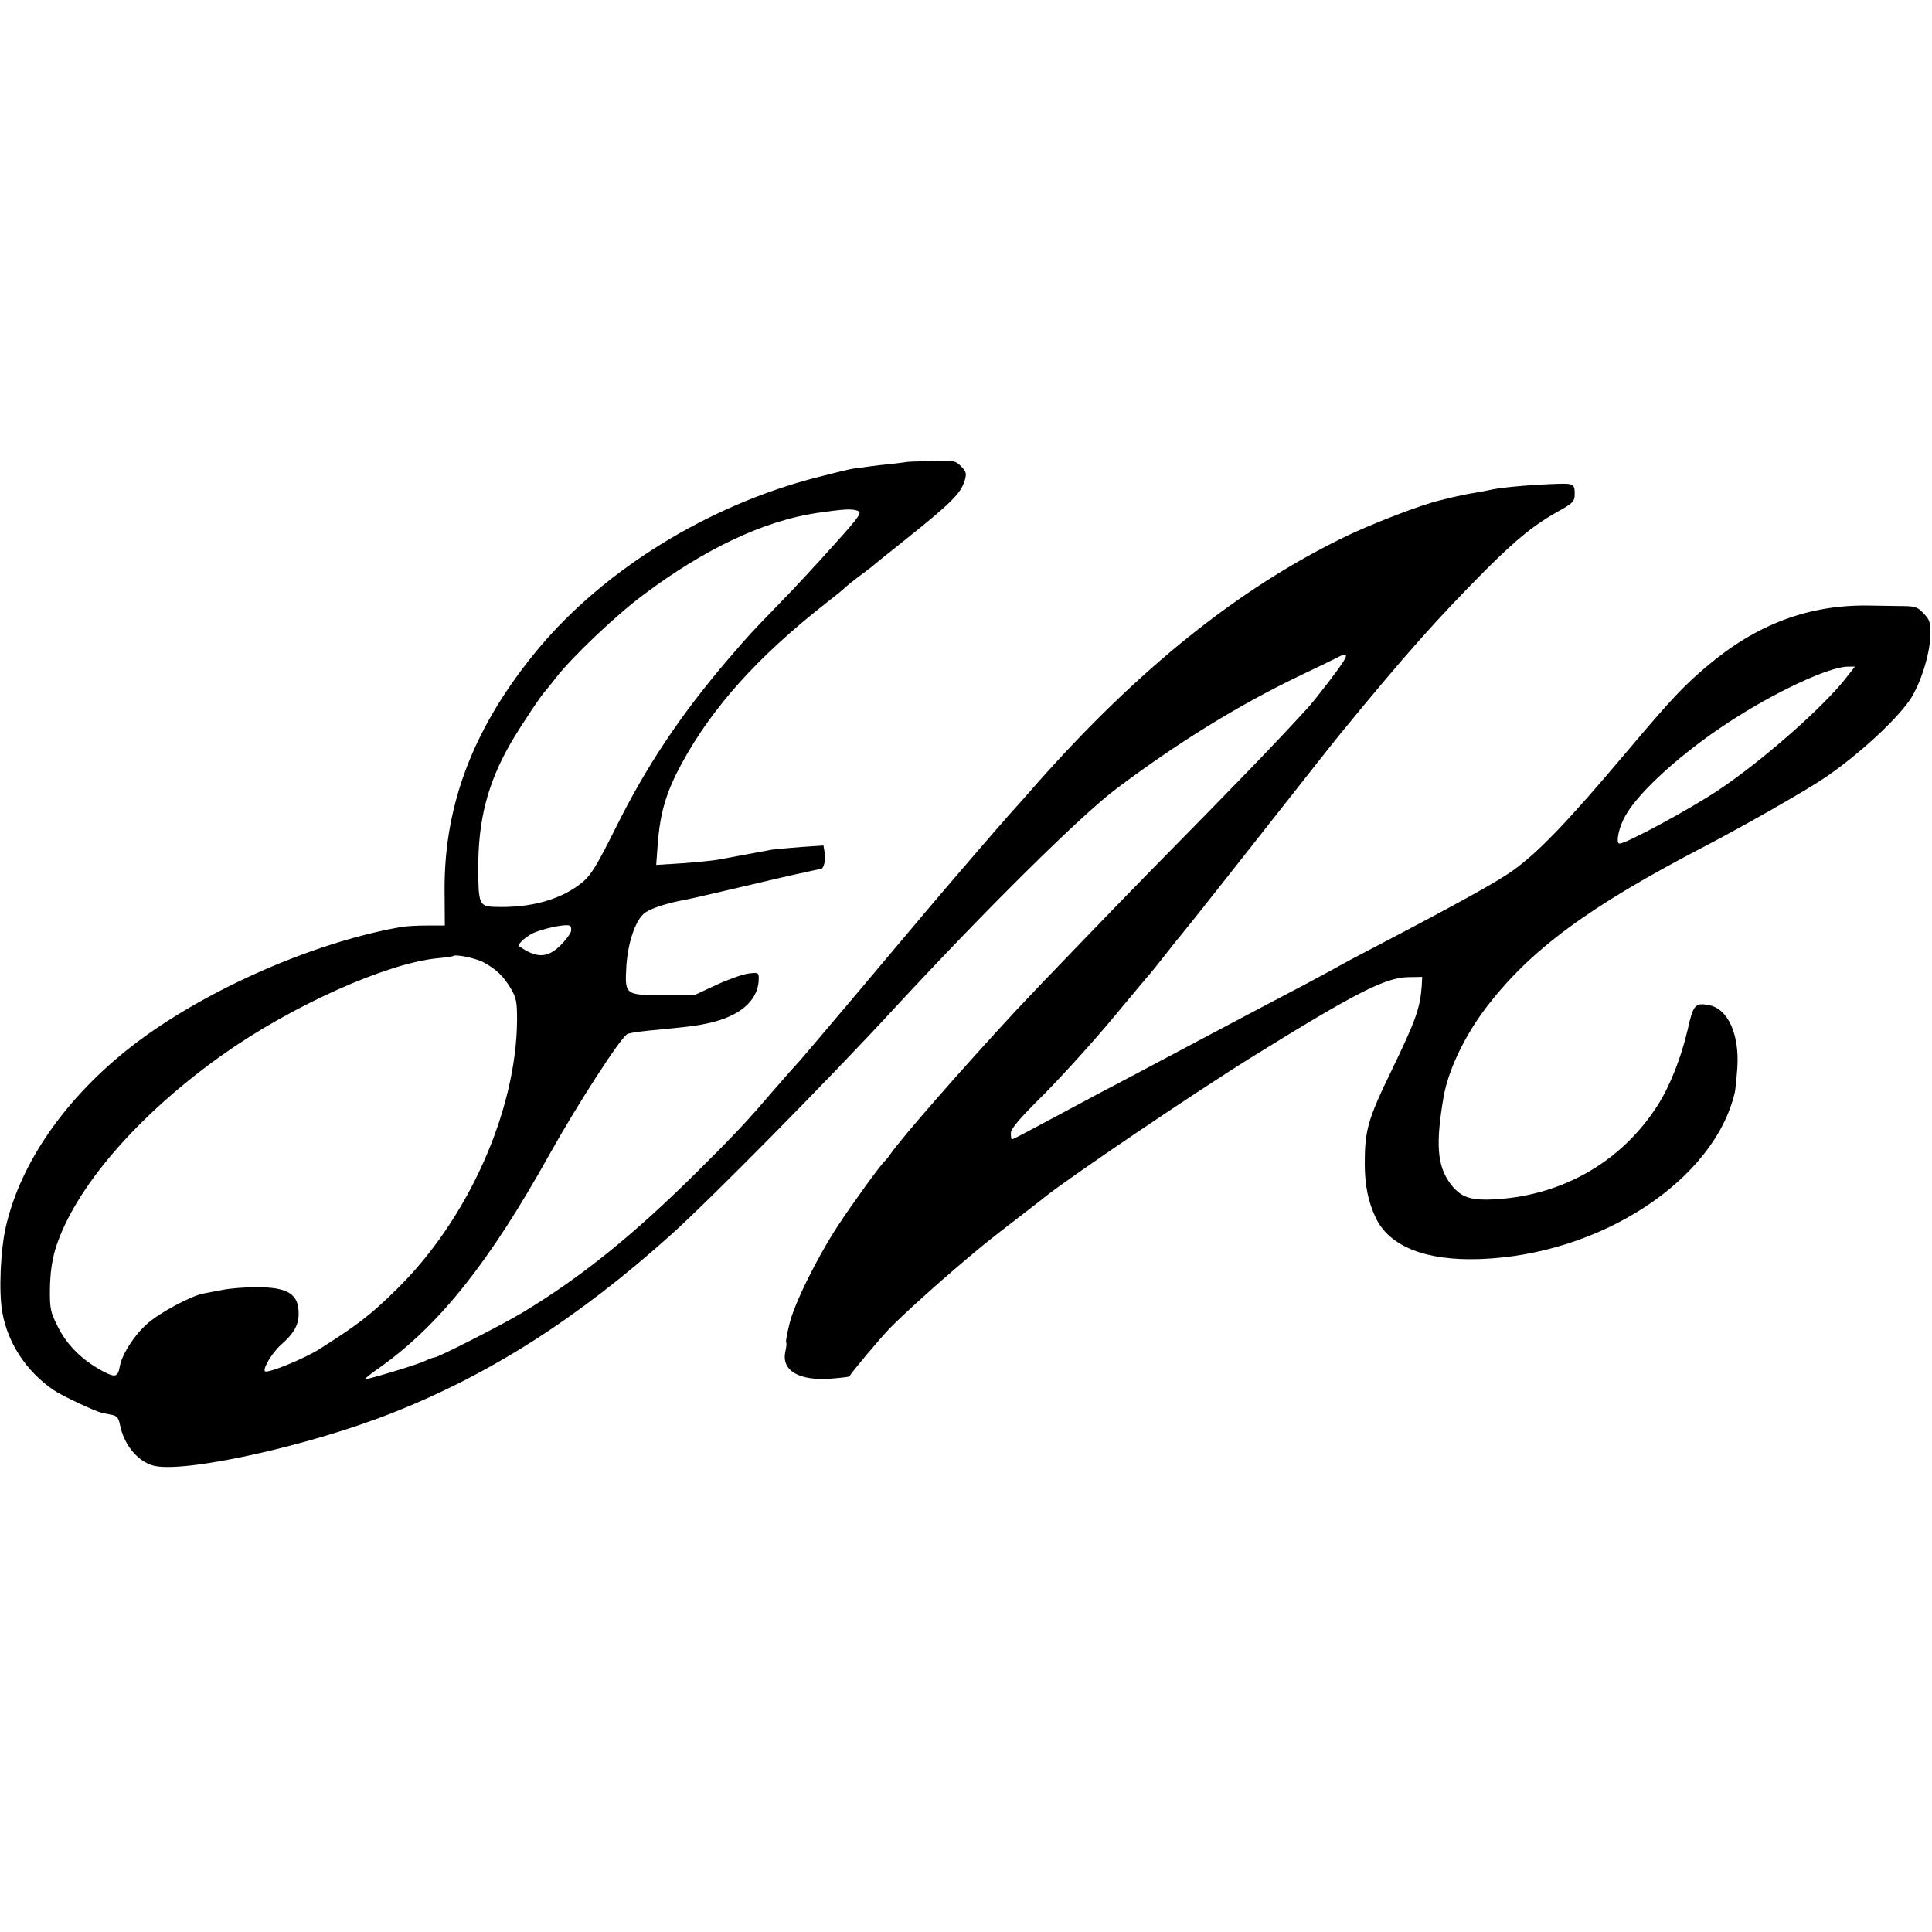 <?xml version="1.0" standalone="no"?>
<!DOCTYPE svg PUBLIC "-//W3C//DTD SVG 20010904//EN"
 "http://www.w3.org/TR/2001/REC-SVG-20010904/DTD/svg10.dtd">
<svg version="1.0" xmlns="http://www.w3.org/2000/svg"
 width="797pt" height="797pt" viewBox="0 0 797 797"
 preserveAspectRatio="xMidYMid meet">
<g transform="translate(0,797) scale(0.1,-0.1)"
fill="#000000" stroke="none">
<path d="M3737 6064 c-1 -1 -29 -4 -62 -8 -60 -6 -104 -12 -160 -20 -16 -3
-83 -19 -148 -36 -445 -115 -869 -377 -1142 -701 -267 -319 -393 -642 -391
-1001 l1 -146 -75 0 c-41 0 -91 -3 -110 -7 -366 -65 -816 -265 -1108 -492
-269 -210 -455 -475 -517 -740 -23 -96 -31 -275 -15 -359 23 -126 99 -241 209
-317 36 -25 173 -89 203 -96 5 -1 21 -4 37 -7 24 -5 30 -13 36 -42 15 -78 70
-148 134 -167 118 -36 640 78 986 215 407 160 771 393 1155 738 161 145 651
641 920 933 373 403 767 794 915 905 251 189 505 346 760 468 77 37 148 71
157 76 31 17 39 11 21 -17 -24 -39 -111 -151 -147 -192 -142 -155 -277 -295
-663 -687 -138 -141 -468 -483 -544 -565 -223 -241 -470 -523 -518 -593 -8
-12 -18 -23 -21 -26 -16 -13 -134 -176 -193 -266 -87 -133 -181 -323 -201
-408 -9 -38 -15 -70 -13 -73 3 -2 1 -19 -3 -38 -18 -79 56 -123 191 -112 39 3
72 7 73 9 12 21 126 156 167 199 57 58 195 183 315 284 73 62 93 78 228 182
45 35 86 66 91 71 106 85 634 442 870 588 416 258 540 321 633 323 l59 1 -2
-38 c-7 -92 -24 -140 -124 -347 -98 -202 -111 -247 -111 -385 0 -88 14 -158
45 -223 56 -119 207 -179 430 -171 497 17 968 326 1052 689 2 11 7 57 10 101
9 135 -38 242 -115 257 -59 12 -67 3 -90 -101 -26 -113 -74 -235 -124 -312
-146 -229 -386 -369 -663 -387 -110 -7 -150 7 -194 67 -52 72 -59 161 -26 354
19 110 85 249 173 366 183 241 424 419 907 670 163 85 414 228 495 283 135 92
289 233 349 320 42 62 82 185 84 263 1 57 -1 66 -28 94 -26 27 -34 30 -99 30
-39 1 -98 1 -131 2 -245 3 -460 -78 -663 -250 -97 -82 -147 -135 -326 -347
-252 -299 -369 -420 -476 -497 -66 -47 -229 -137 -575 -318 -66 -34 -133 -70
-150 -80 -16 -9 -77 -42 -135 -73 -58 -30 -251 -132 -430 -227 -179 -95 -363
-193 -410 -217 -47 -25 -116 -62 -155 -83 -158 -85 -206 -110 -210 -110 -3 0
-5 11 -5 25 0 19 34 59 138 162 75 76 205 219 287 318 82 99 152 182 155 185
3 3 30 37 60 75 30 39 57 72 60 75 3 3 91 113 195 245 301 382 434 551 466
590 264 322 398 473 599 675 129 129 204 189 306 245 50 28 59 37 60 61 1 47
-3 50 -69 48 -104 -3 -226 -14 -270 -23 -23 -5 -59 -12 -79 -15 -21 -3 -57
-11 -80 -16 -24 -6 -51 -12 -61 -15 -74 -17 -284 -98 -392 -151 -436 -212
-849 -543 -1270 -1019 -38 -44 -88 -100 -111 -125 -45 -50 -275 -318 -340
-395 -86 -103 -498 -591 -523 -619 -14 -16 -33 -36 -41 -45 -8 -9 -42 -48 -75
-86 -99 -116 -153 -174 -300 -320 -267 -266 -486 -443 -730 -590 -83 -50 -348
-185 -363 -185 -5 0 -22 -6 -38 -14 -27 -14 -232 -76 -249 -76 -4 0 27 25 69
54 243 175 446 431 694 876 116 208 297 487 321 495 20 6 53 11 146 19 131 13
162 18 215 32 116 32 179 95 180 176 0 26 -2 27 -42 22 -24 -3 -83 -24 -133
-47 l-90 -42 -128 0 c-159 0 -160 0 -153 121 6 92 35 180 70 213 21 20 82 41
156 56 38 7 51 10 265 60 110 26 209 49 220 51 11 2 34 7 50 11 17 4 34 7 39
7 14 1 23 35 18 68 l-5 30 -91 -6 c-50 -4 -104 -9 -121 -11 -28 -5 -183 -34
-215 -40 -30 -6 -136 -16 -199 -19 l-64 -4 6 82 c10 133 34 216 99 336 126
232 315 442 593 660 39 30 76 60 83 68 8 7 30 25 50 40 20 15 46 34 57 43 11
10 76 62 145 117 185 148 224 187 240 241 8 28 6 36 -16 58 -23 23 -29 24
-125 21 -55 -1 -101 -3 -102 -4z m-199 -201 c19 -7 10 -21 -100 -143 -66 -74
-166 -182 -222 -239 -127 -131 -115 -118 -217 -236 -195 -229 -334 -438 -460
-692 -73 -146 -99 -190 -132 -219 -87 -74 -216 -111 -369 -105 -60 2 -65 13
-65 158 -1 200 39 353 134 518 41 70 128 201 143 215 3 3 23 28 44 55 68 87
248 258 360 341 254 191 497 305 716 338 113 16 143 18 168 9z m4081 -685
c-93 -122 -355 -352 -534 -470 -124 -82 -377 -218 -404 -218 -17 0 -3 70 26
118 57 99 231 256 422 381 190 125 417 231 494 231 l29 0 -33 -42z m-5264
-1052 c-4 -11 -24 -38 -45 -58 -53 -51 -98 -51 -169 -1 -8 5 23 35 53 51 36
19 135 41 154 34 8 -3 10 -13 7 -26z m-358 -127 c52 -29 80 -56 111 -108 22
-38 25 -54 25 -130 -3 -375 -203 -821 -495 -1108 -108 -107 -166 -151 -323
-250 -62 -39 -212 -100 -222 -90 -10 11 31 79 67 110 51 45 71 79 72 125 1 84
-43 112 -175 112 -46 0 -109 -5 -138 -11 -30 -6 -65 -12 -79 -15 -51 -9 -187
-82 -235 -127 -52 -46 -103 -126 -111 -175 -8 -44 -19 -46 -75 -16 -82 45
-144 107 -181 182 -30 60 -33 74 -32 156 1 63 8 113 22 162 76 248 337 552
689 802 286 203 676 378 888 399 33 3 62 7 64 9 10 9 96 -9 128 -27z"/>
</g>
</svg>
